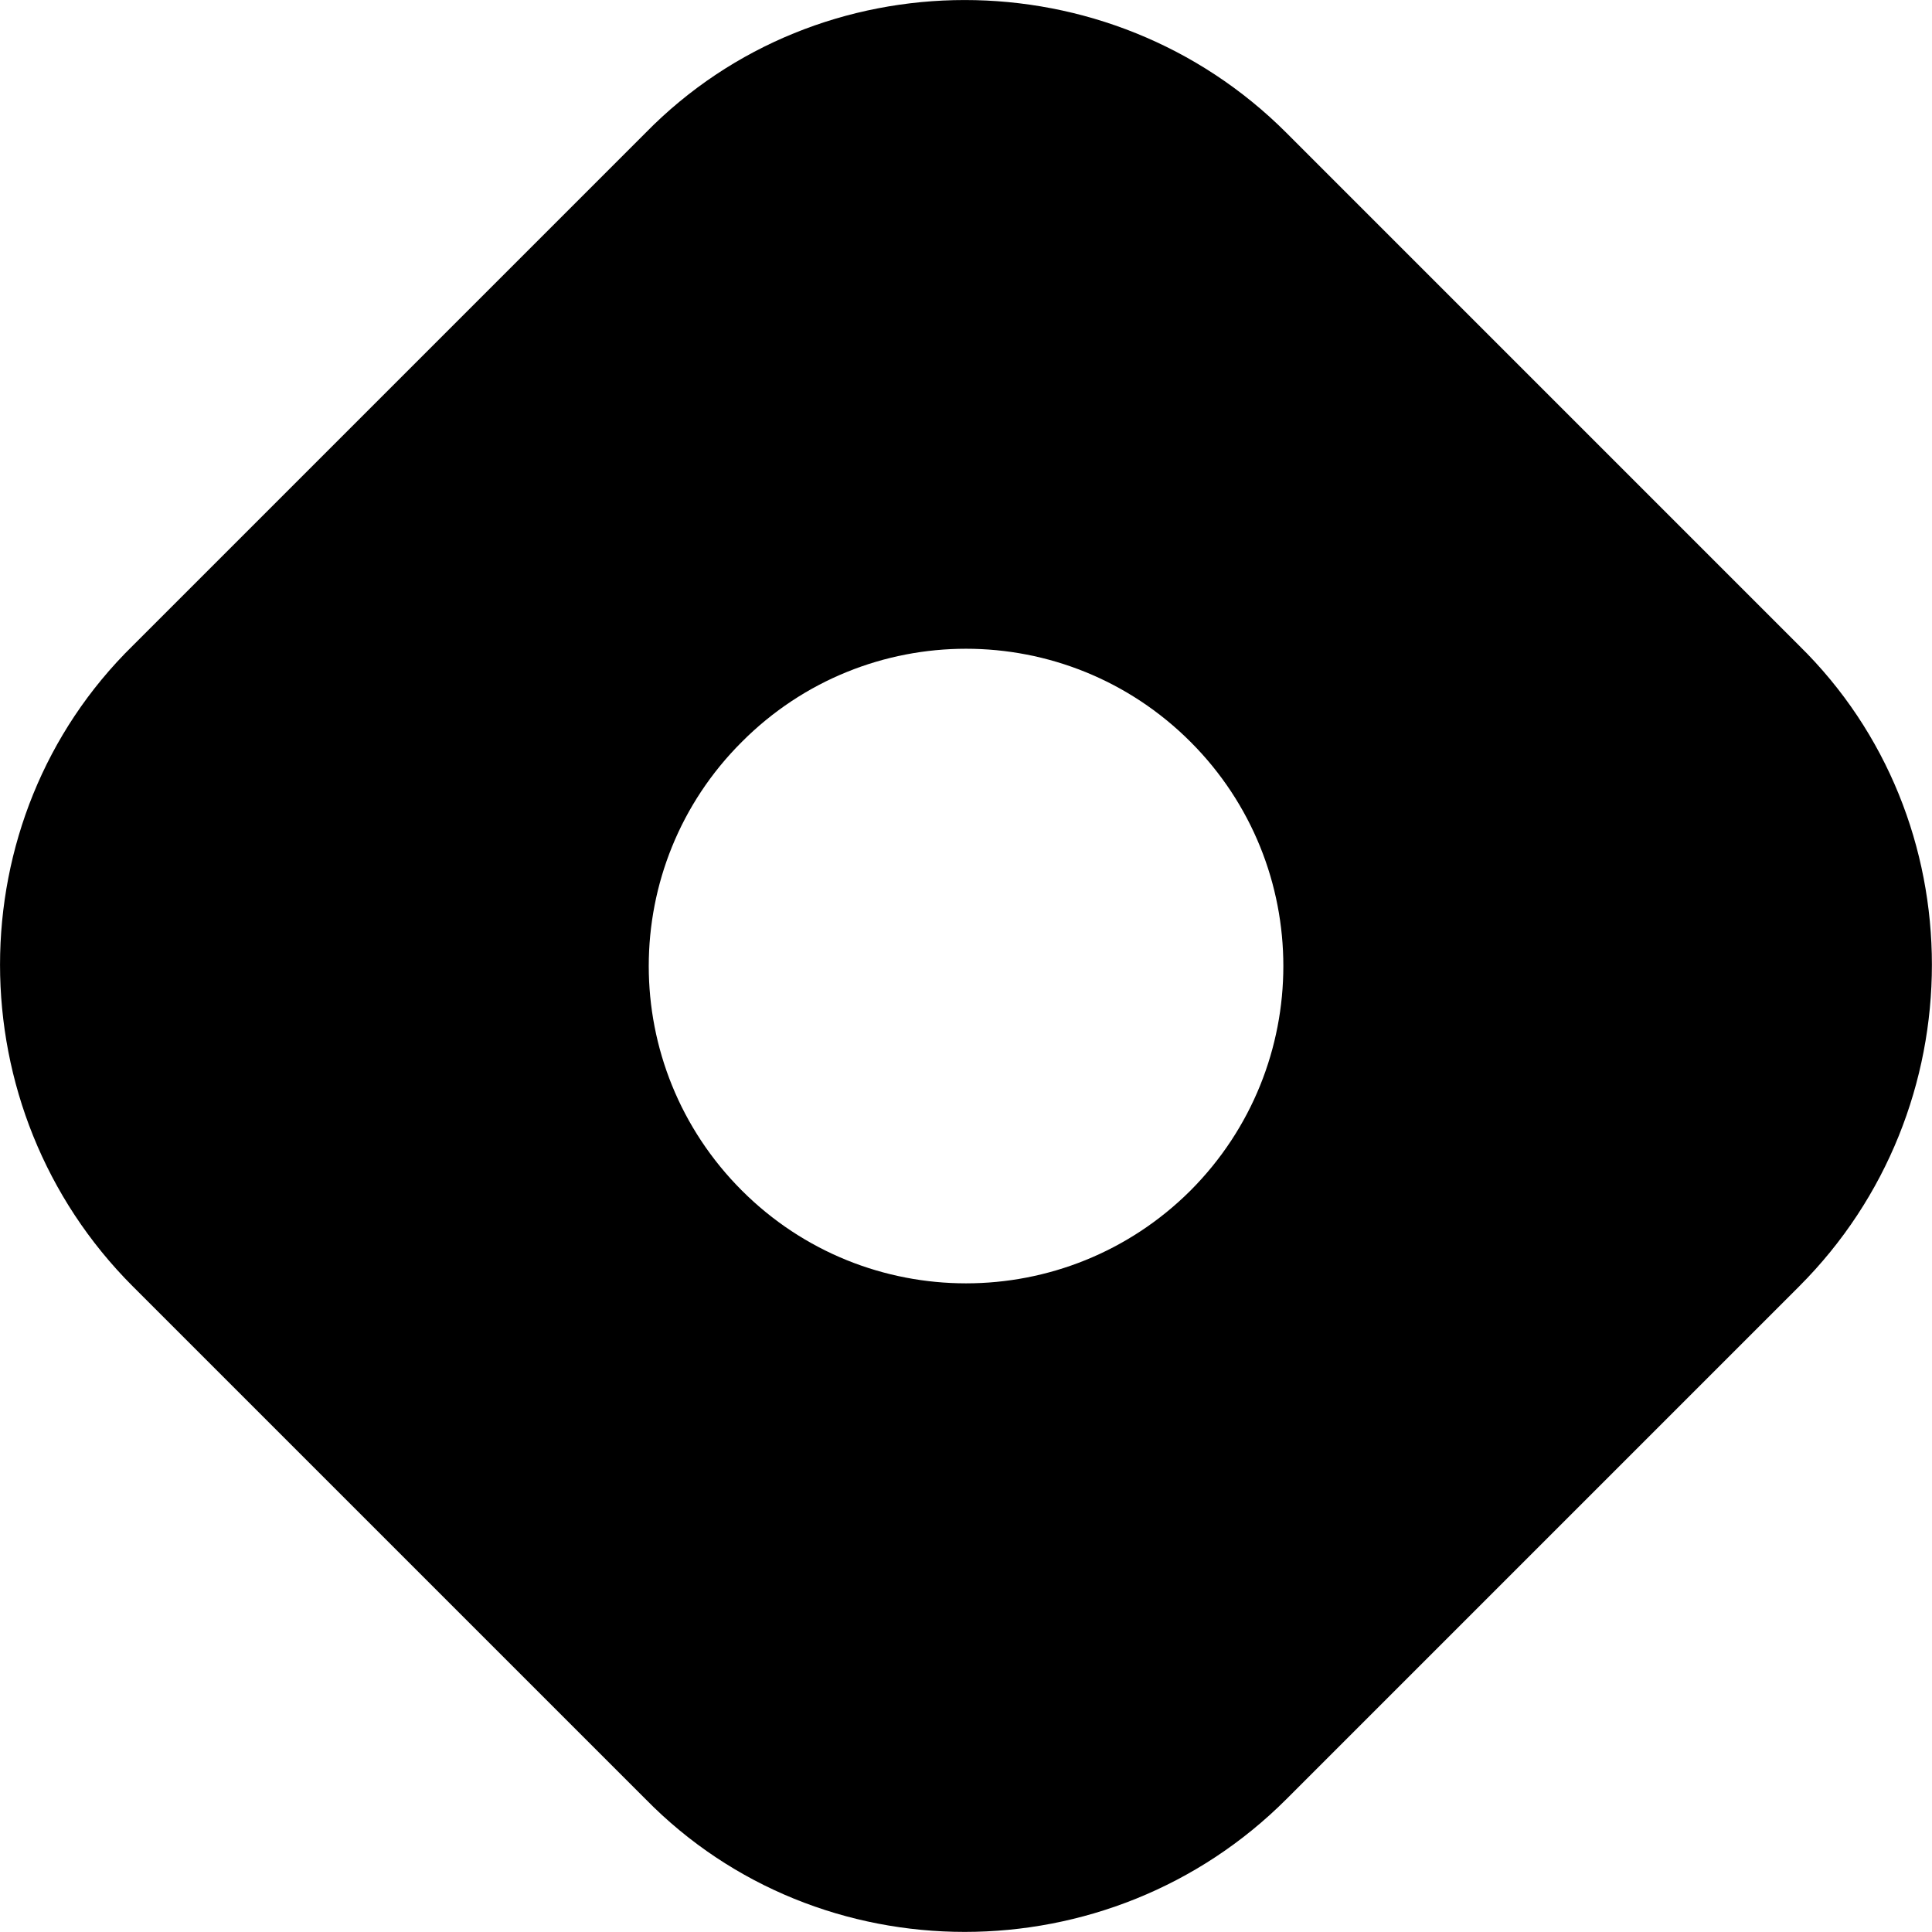 <svg xmlns="http://www.w3.org/2000/svg" viewBox="0 0 512 512"><!--! Font Awesome Free 6.4.2 by @fontawesome - https://fontawesome.com License - https://fontawesome.com/license/free (Icons: CC BY 4.0, Fonts: SIL OFL 1.1, Code: MIT License) Copyright 2023 Fonticons, Inc.--><path d="M35.19 171.1c-46.91 46-46.91 122.9 0 169.8L171.1 476.8c46 46.9 122.9 46.9 169.8 0l135.9-135.9c46.9-46.9 46.9-123.8 0-169.8L340.9 35.19c-46.9-46.91-123.8-46.91-169.8 0L35.19 171.1zM315.5 315.5c-32.9 32.8-86.1 32.8-118.9 0-32.9-32.9-32.9-86.1 0-118.9 32.8-32.9 86-32.9 118.9 0 32.8 32.8 32.8 86 0 118.9z"/></svg>